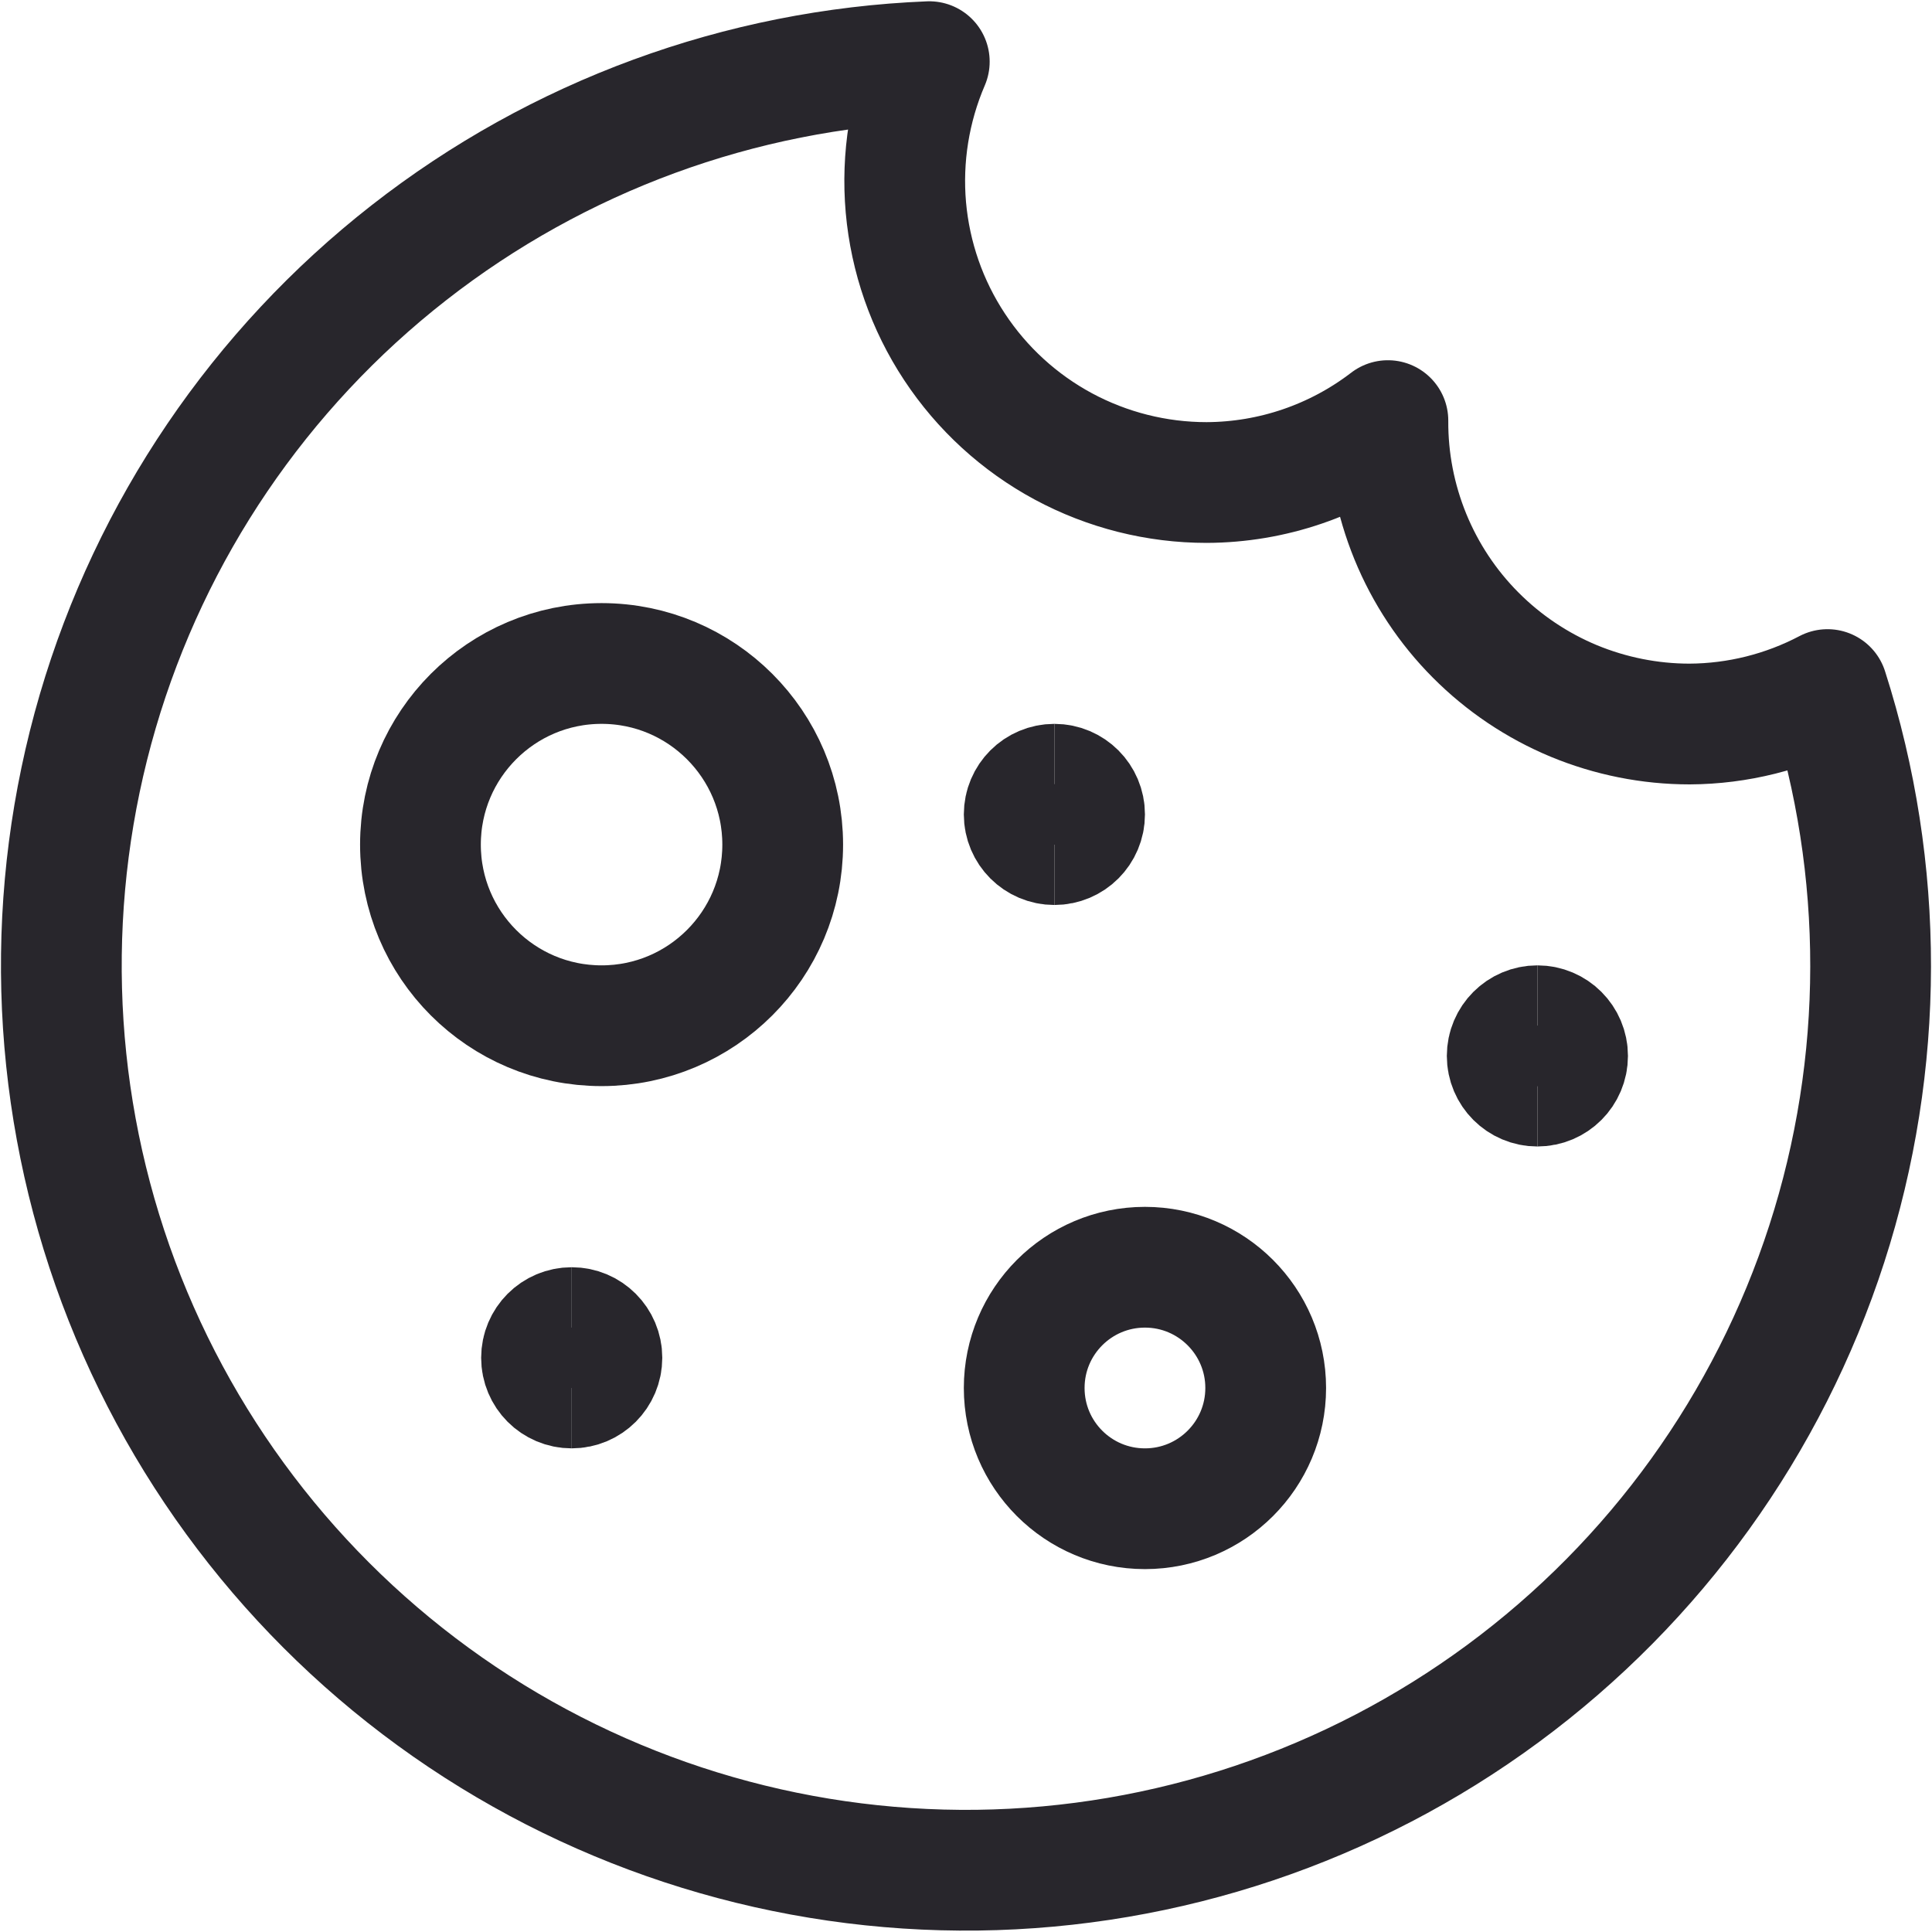 <svg width="24" height="24" viewBox="0 0 24 24" fill="none" xmlns="http://www.w3.org/2000/svg">
<g clip-path="url(#clip0_9901_79485)">
<path d="M20.989 8.994C20.495 8.994 20.006 8.896 19.549 8.707C19.093 8.517 18.679 8.239 18.331 7.889C17.982 7.539 17.707 7.123 17.52 6.666C17.333 6.208 17.238 5.719 17.241 5.225C16.595 5.721 15.804 5.991 14.989 5.994C14.368 5.994 13.757 5.84 13.21 5.546C12.664 5.252 12.199 4.827 11.857 4.308C11.515 3.79 11.308 3.195 11.253 2.576C11.199 1.958 11.299 1.336 11.544 0.766C9.194 0.861 6.933 1.691 5.08 3.139C3.227 4.587 1.875 6.58 1.214 8.837C0.554 11.095 0.618 13.502 1.397 15.721C2.177 17.939 3.634 19.858 5.561 21.205C7.489 22.552 9.79 23.261 12.142 23.232C14.493 23.202 16.776 22.435 18.669 21.039C20.562 19.643 21.969 17.689 22.693 15.451C23.416 13.214 23.419 10.805 22.702 8.566C22.174 8.844 21.586 8.991 20.989 8.994Z" stroke="#28262C" stroke-width="1.5" stroke-linecap="round" stroke-linejoin="round"/>
<path d="M7.473 12.742C8.715 12.742 9.723 11.735 9.723 10.492C9.723 9.25 8.715 8.242 7.473 8.242C6.23 8.242 5.223 9.25 5.223 10.492C5.223 11.735 6.23 12.742 7.473 12.742Z" stroke="#28262C" stroke-width="1.5" stroke-linecap="round" stroke-linejoin="round"/>
<path d="M14.223 18.742C15.051 18.742 15.723 18.071 15.723 17.242C15.723 16.414 15.051 15.742 14.223 15.742C13.394 15.742 12.723 16.414 12.723 17.242C12.723 18.071 13.394 18.742 14.223 18.742Z" stroke="#28262C" stroke-width="1.5" stroke-linecap="round" stroke-linejoin="round"/>
<path d="M7.102 17.242C6.894 17.242 6.727 17.074 6.727 16.867C6.727 16.66 6.894 16.492 7.102 16.492" stroke="#28262C" stroke-width="1.5"/>
<path d="M7.102 17.242C7.309 17.242 7.477 17.074 7.477 16.867C7.477 16.66 7.309 16.492 7.102 16.492" stroke="#28262C" stroke-width="1.5"/>
<path d="M13.098 10.492C12.891 10.492 12.723 10.324 12.723 10.117C12.723 9.91 12.891 9.742 13.098 9.742" stroke="#28262C" stroke-width="1.5"/>
<path d="M13.098 10.492C13.305 10.492 13.473 10.324 13.473 10.117C13.473 9.91 13.305 9.742 13.098 9.742" stroke="#28262C" stroke-width="1.5"/>
<path d="M19.098 13.492C18.891 13.492 18.723 13.324 18.723 13.117C18.723 12.91 18.891 12.742 19.098 12.742" stroke="#28262C" stroke-width="1.5"/>
<path d="M19.098 13.492C19.305 13.492 19.473 13.324 19.473 13.117C19.473 12.91 19.305 12.742 19.098 12.742" stroke="#28262C" stroke-width="1.5"/>
</g>
<defs>
<clipPath id="clip0_9901_79485">
<rect width="24" height="24" fill="white"/>
</clipPath>
</defs>
</svg>

